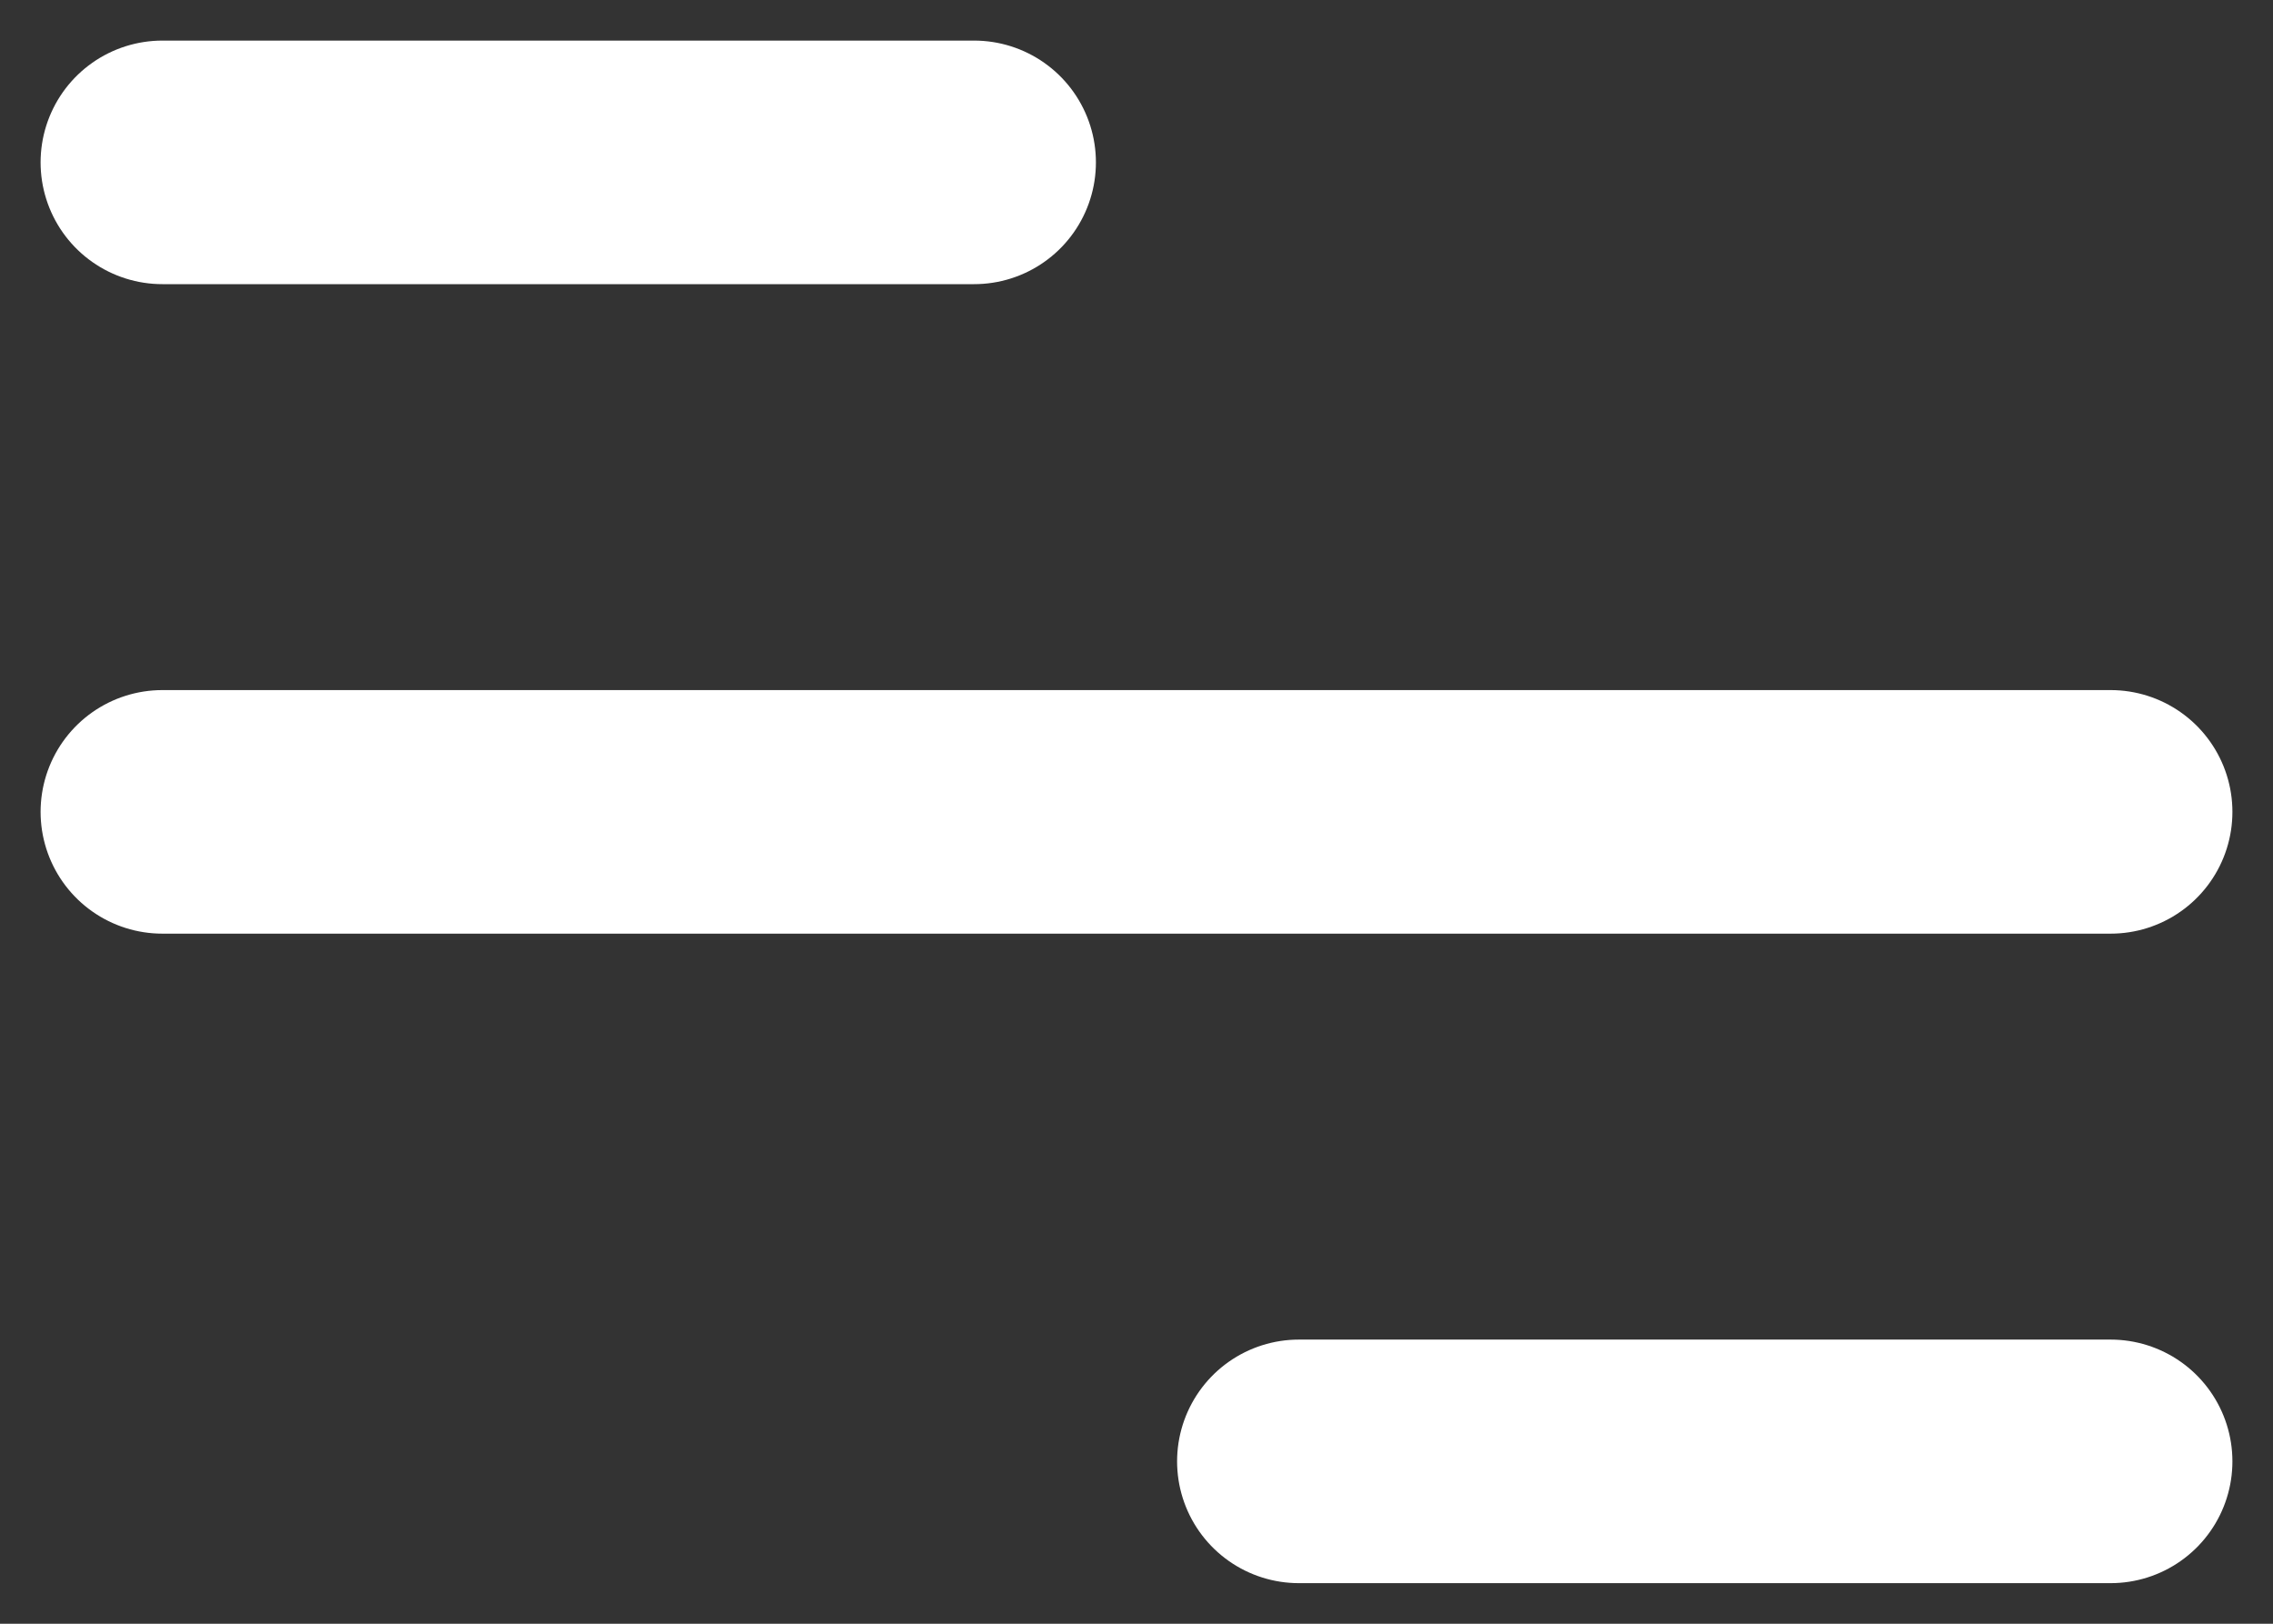<svg width="28" height="20" viewBox="0 0 28 20" fill="none" xmlns="http://www.w3.org/2000/svg">
<rect x="0" y="0" width="28" height="20" fill="#333333" stroke="none"/>
<path d="M12 2L2 2" stroke="white" stroke-width="3" stroke-linecap="round" stroke-linejoin="round"/>
<path d="M26 18H16" stroke="white" stroke-width="3" stroke-linecap="round" stroke-linejoin="round"/>
<path d="M26 10L2 10" stroke="white" stroke-width="3" stroke-linecap="round" stroke-linejoin="round"/>
</svg>
